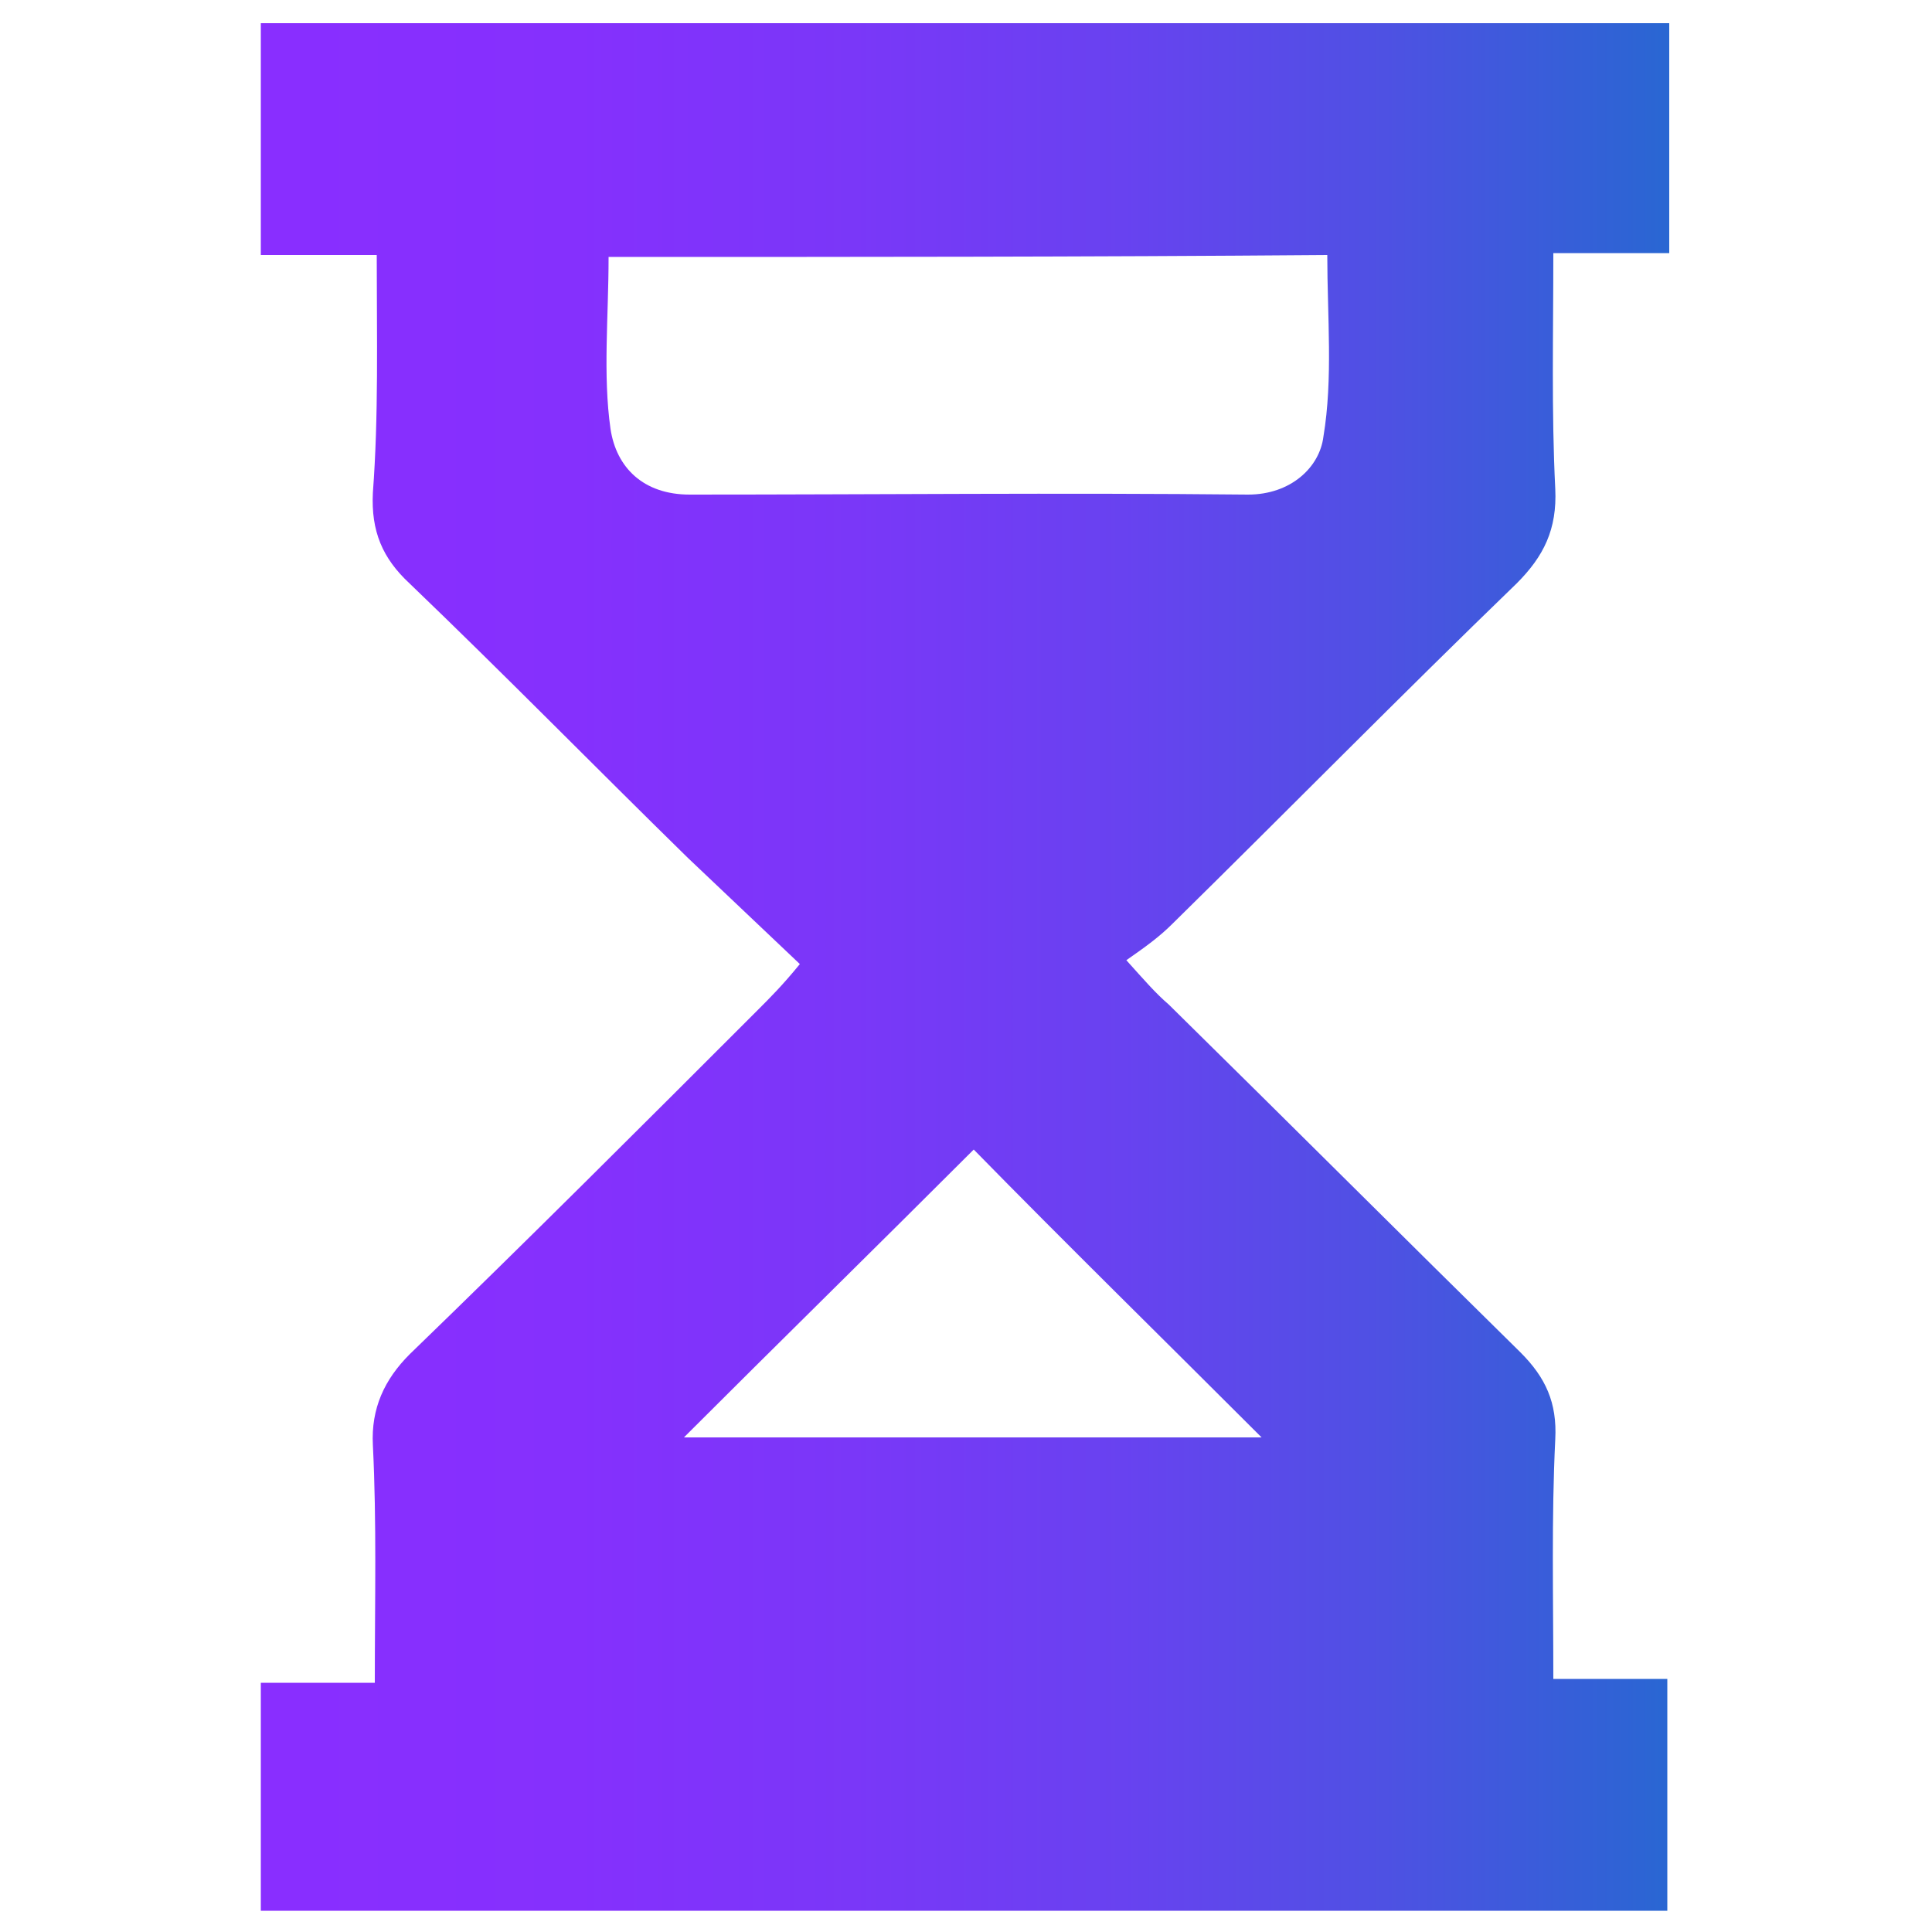 <svg xmlns="http://www.w3.org/2000/svg" xml:space="preserve" style="enable-background:new 0 0 100 100" viewBox="0 0 100 100"><linearGradient id="a" x1="13.5" x2="86.4" y1="50.05" y2="50.05" gradientUnits="userSpaceOnUse"><stop offset="0" style="stop-color:#892eff"></stop><stop offset=".222" style="stop-color:#8530fd"></stop><stop offset=".421" style="stop-color:#7a37f8"></stop><stop offset=".612" style="stop-color:#6842f0"></stop><stop offset=".798" style="stop-color:#4e51e3"></stop><stop offset=".979" style="stop-color:#2d64d4"></stop><stop offset="1" style="stop-color:#2967d2"></stop></linearGradient><path d="M19.5 13.2h-6v-12h72.9v11.9h-6c0 4.2-.1 8.2.1 12.2.1 2.1-.6 3.5-2 4.9-6 5.8-11.8 11.7-17.8 17.6-.7.7-1.4 1.2-2.4 1.9.9 1 1.5 1.7 2.2 2.3 6.1 6 12.1 12 18.2 18 1.3 1.3 1.9 2.6 1.8 4.5-.2 4.1-.1 8.1-.1 12.4h5.9v12H13.5V87.1h5.9c0-4.3.1-8.3-.1-12.3-.1-1.9.6-3.4 1.9-4.7 6.1-5.9 12-11.8 18-17.8.7-.7 1.3-1.3 2.2-2.4-2-1.9-3.9-3.7-5.8-5.5-4.8-4.7-9.5-9.5-14.4-14.2-1.4-1.3-2-2.7-1.9-4.7.3-4 .2-8 .2-12.3zm12 .1c0 3.1-.3 6.1.1 8.9.3 2 1.7 3.4 4.1 3.4 9.6 0 19.2-.1 28.9 0 2.2 0 3.7-1.4 3.9-3 .5-3 .2-6.2.2-9.4-12.6.1-24.7.1-37.2.1zm18.9 46.2c-5 5-10.2 10.1-15 14.9h29.9c-5.1-5.1-10.2-10.1-14.9-14.9z" style="fill:url(#a)"></path></svg>